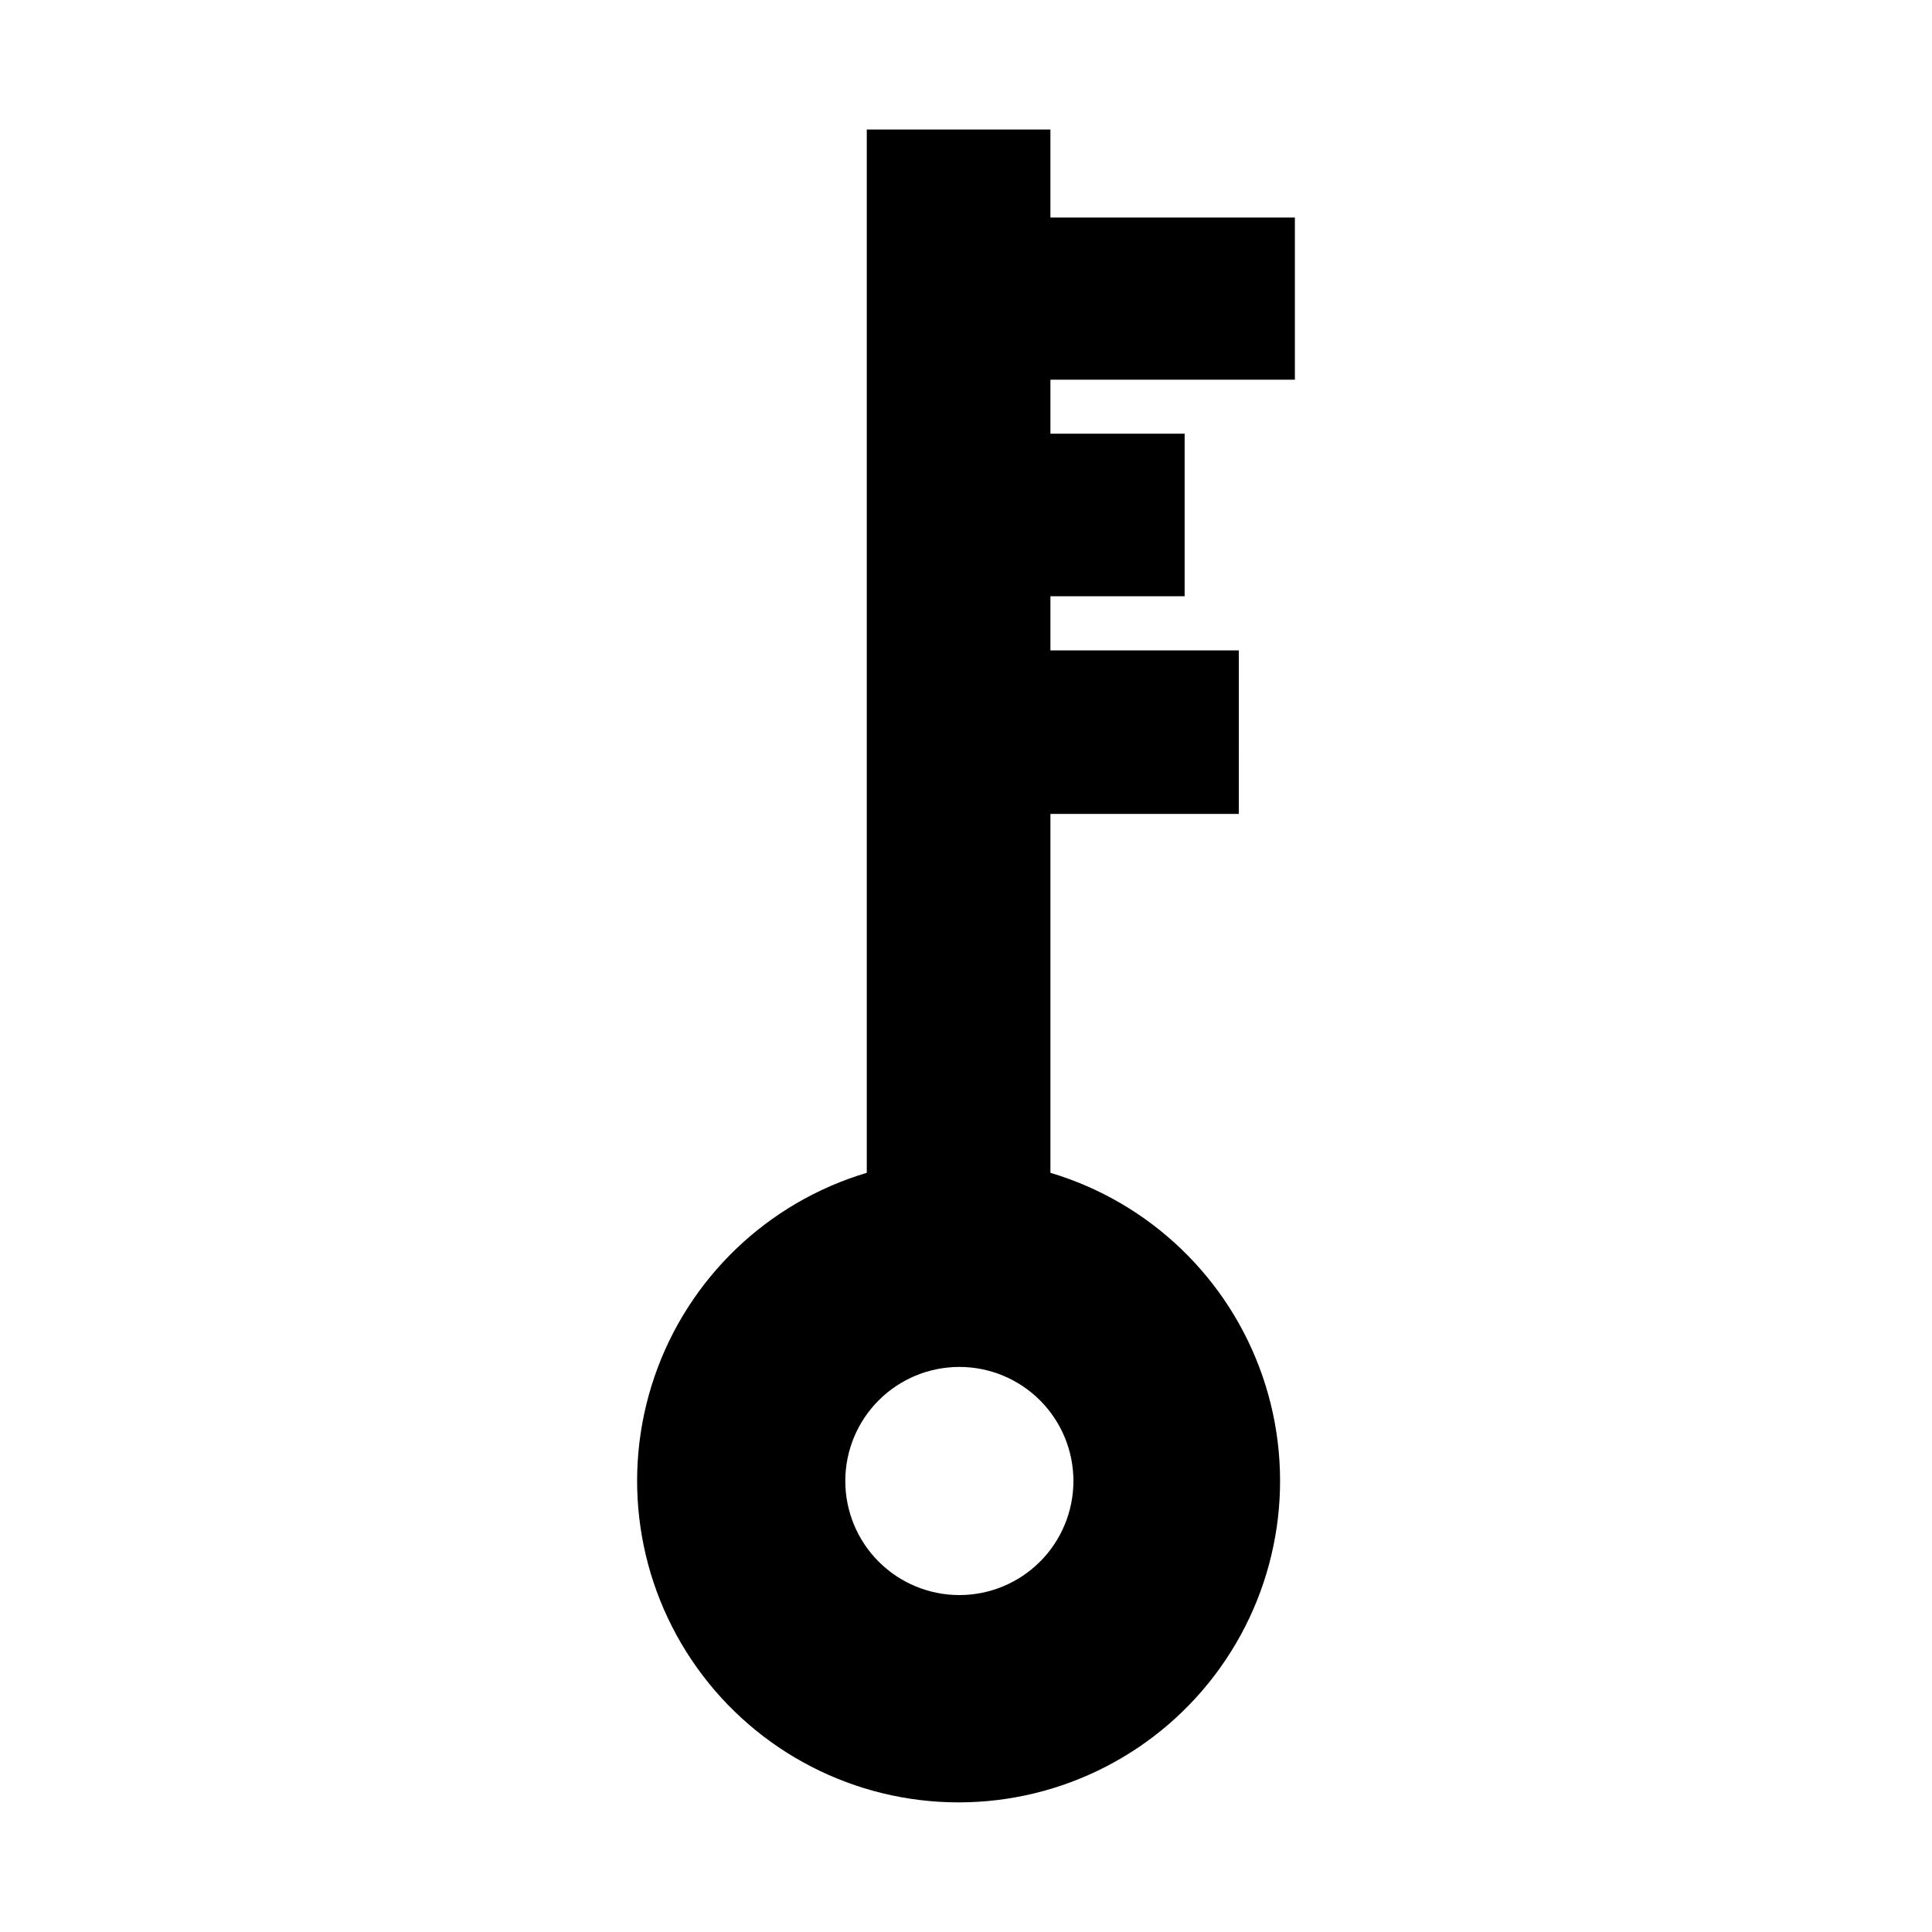 <?xml version="1.0" encoding="UTF-8"?>
<!-- Uploaded to: SVG Repo, www.svgrepo.com, Generator: SVG Repo Mixer Tools -->
<svg fill="#000000" width="800px" height="800px" version="1.1" viewBox="144 144 512 512" xmlns="http://www.w3.org/2000/svg">
 <path d="m487.16 244.62v-42.977h-64.789v-23.324h-48.668v276.49c-26.371 7.859-47.32 27.973-56.25 54-8.93 26.027-4.738 54.766 11.254 77.156 15.992 22.395 41.812 35.684 69.332 35.684 27.516 0 53.336-13.289 69.328-35.684 15.992-22.391 20.184-51.129 11.254-77.156-8.93-26.027-29.879-46.141-56.25-54v-95.117h49.926l0.004-43.328h-49.93v-14.359h35.57v-43.074h-35.57v-14.309zm-58.691 291.86c0 8.016-3.188 15.707-8.855 21.375s-13.355 8.855-21.375 8.855c-8.016 0-15.703-3.188-21.375-8.855-5.668-5.668-8.852-13.359-8.852-21.375s3.184-15.707 8.852-21.375c5.672-5.668 13.359-8.855 21.375-8.855 8.02 0 15.707 3.188 21.375 8.855s8.855 13.359 8.855 21.375z"/>
</svg>